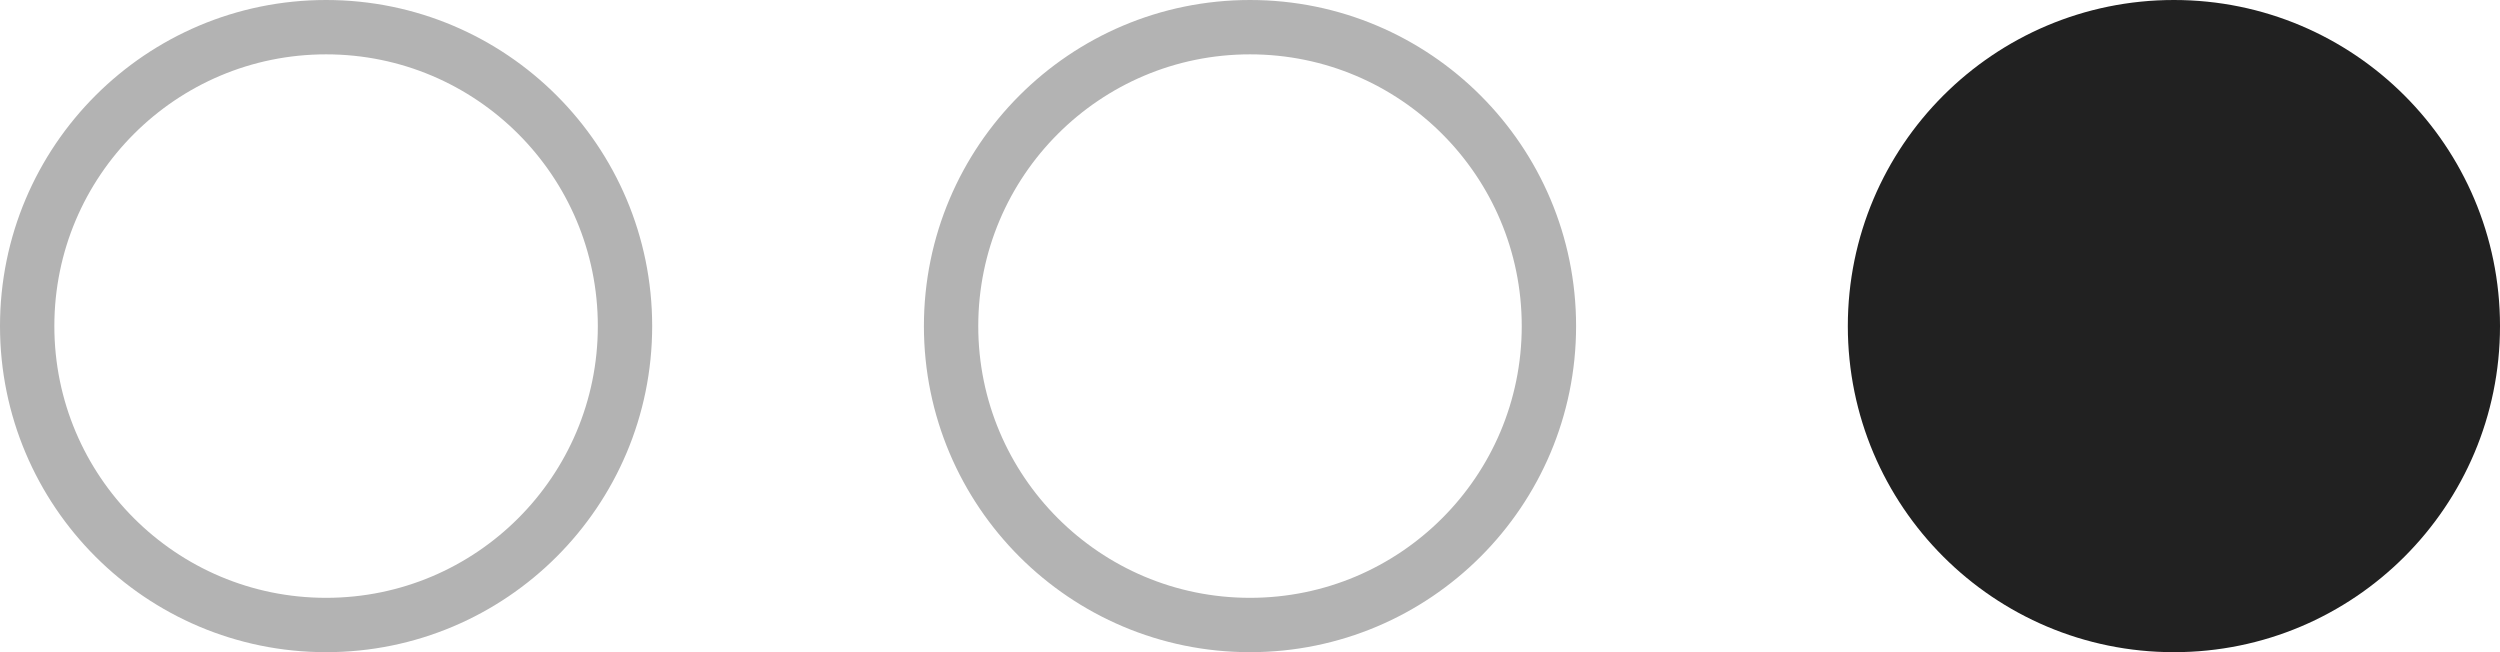 <?xml version="1.0" encoding="UTF-8"?> <svg xmlns="http://www.w3.org/2000/svg" width="46" height="12" viewBox="0 0 46 12" fill="none"><circle opacity="0.3" cx="6" cy="6" r="5.5" stroke="black"></circle><circle opacity="0.3" cx="23" cy="6" r="5.5" stroke="black"></circle><circle cx="40" cy="6" r="6" fill="#212121"></circle></svg> 